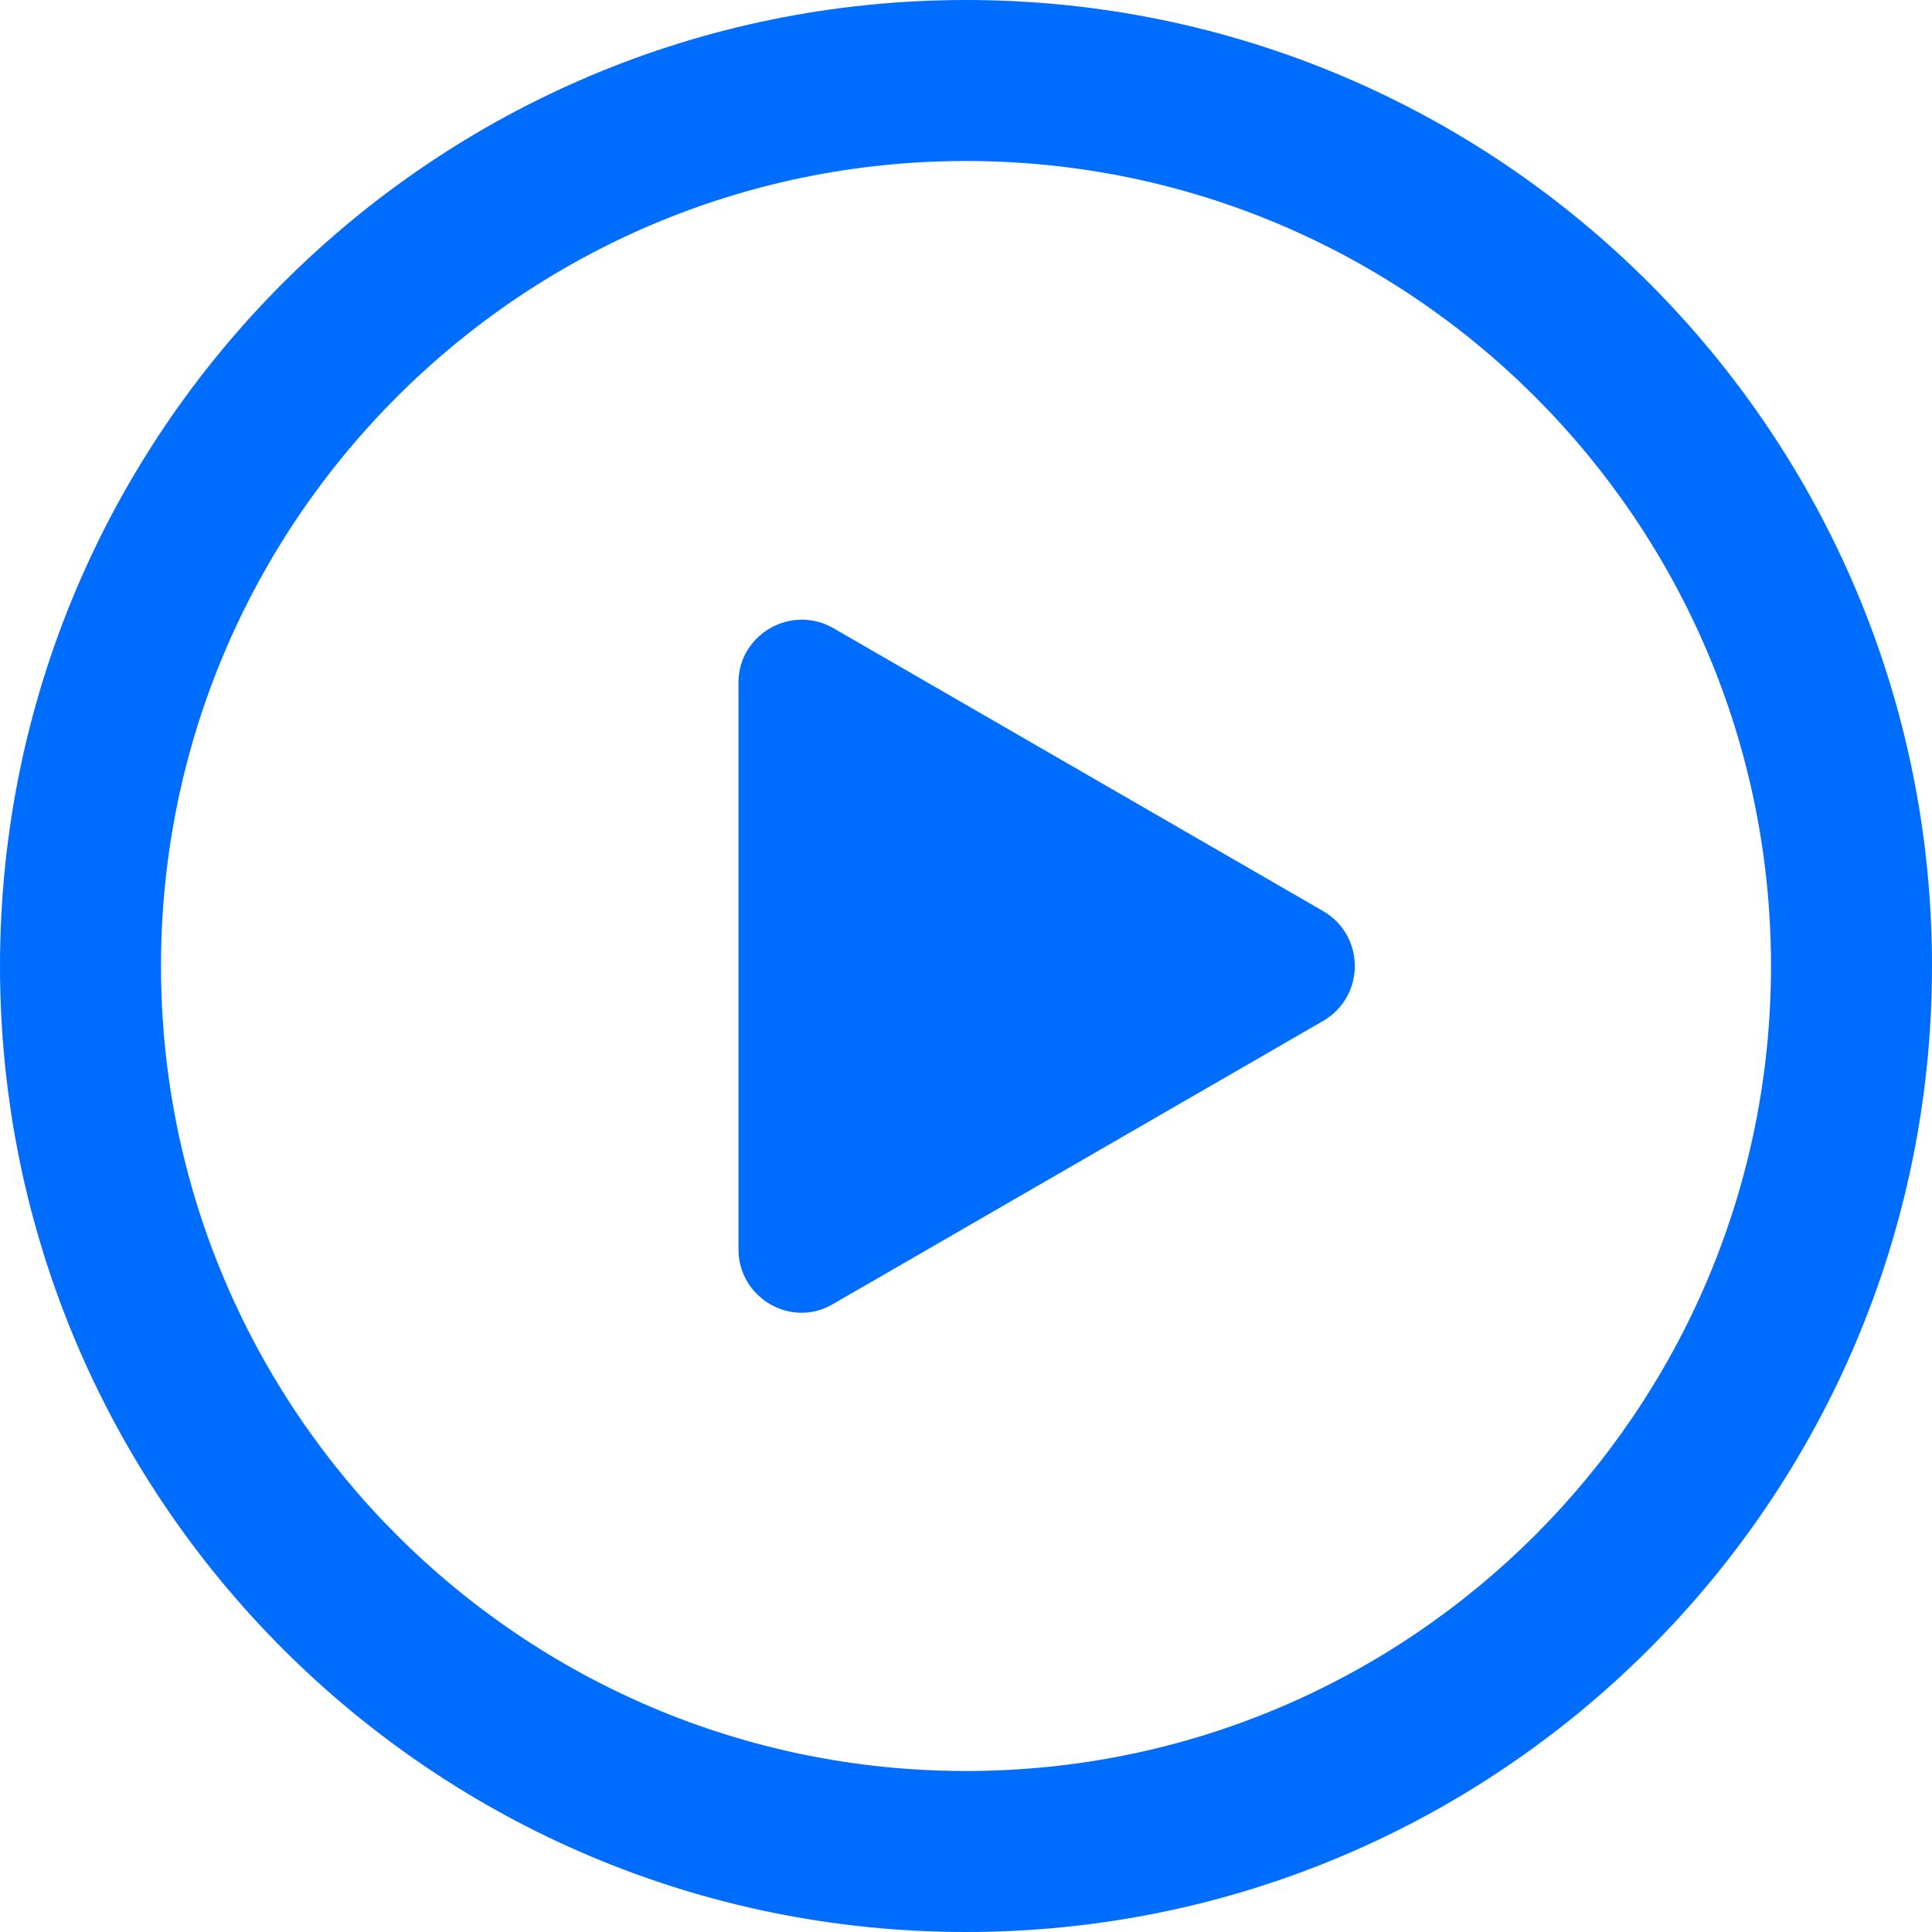 <?xml version="1.0" encoding="UTF-8"?>
<svg id="_图层_2" data-name="图层 2" xmlns="http://www.w3.org/2000/svg" viewBox="0 0 18 18">
  <defs>
    <style>
      .cls-1 {
        fill: #006dff;
      }
    </style>
  </defs>
  <g id="_图层_1-2" data-name="图层 1">
    <g>
      <path class="cls-1" d="M7.76,5.85l4.57,2.64c.39,.23,.39,.79,0,1.02l-4.57,2.64c-.39,.23-.88-.06-.88-.51V6.36c0-.45,.49-.73,.88-.51Z"/>
      <path class="cls-1" d="M9,1.5c4.14,0,7.5,3.36,7.5,7.5s-3.36,7.5-7.5,7.5S1.5,13.14,1.5,9,4.86,1.5,9,1.5m0-1.5C4.03,0,0,4.03,0,9s4.03,9,9,9,9-4.03,9-9S13.97,0,9,0h0Z"/>
    </g>
  </g>
</svg>